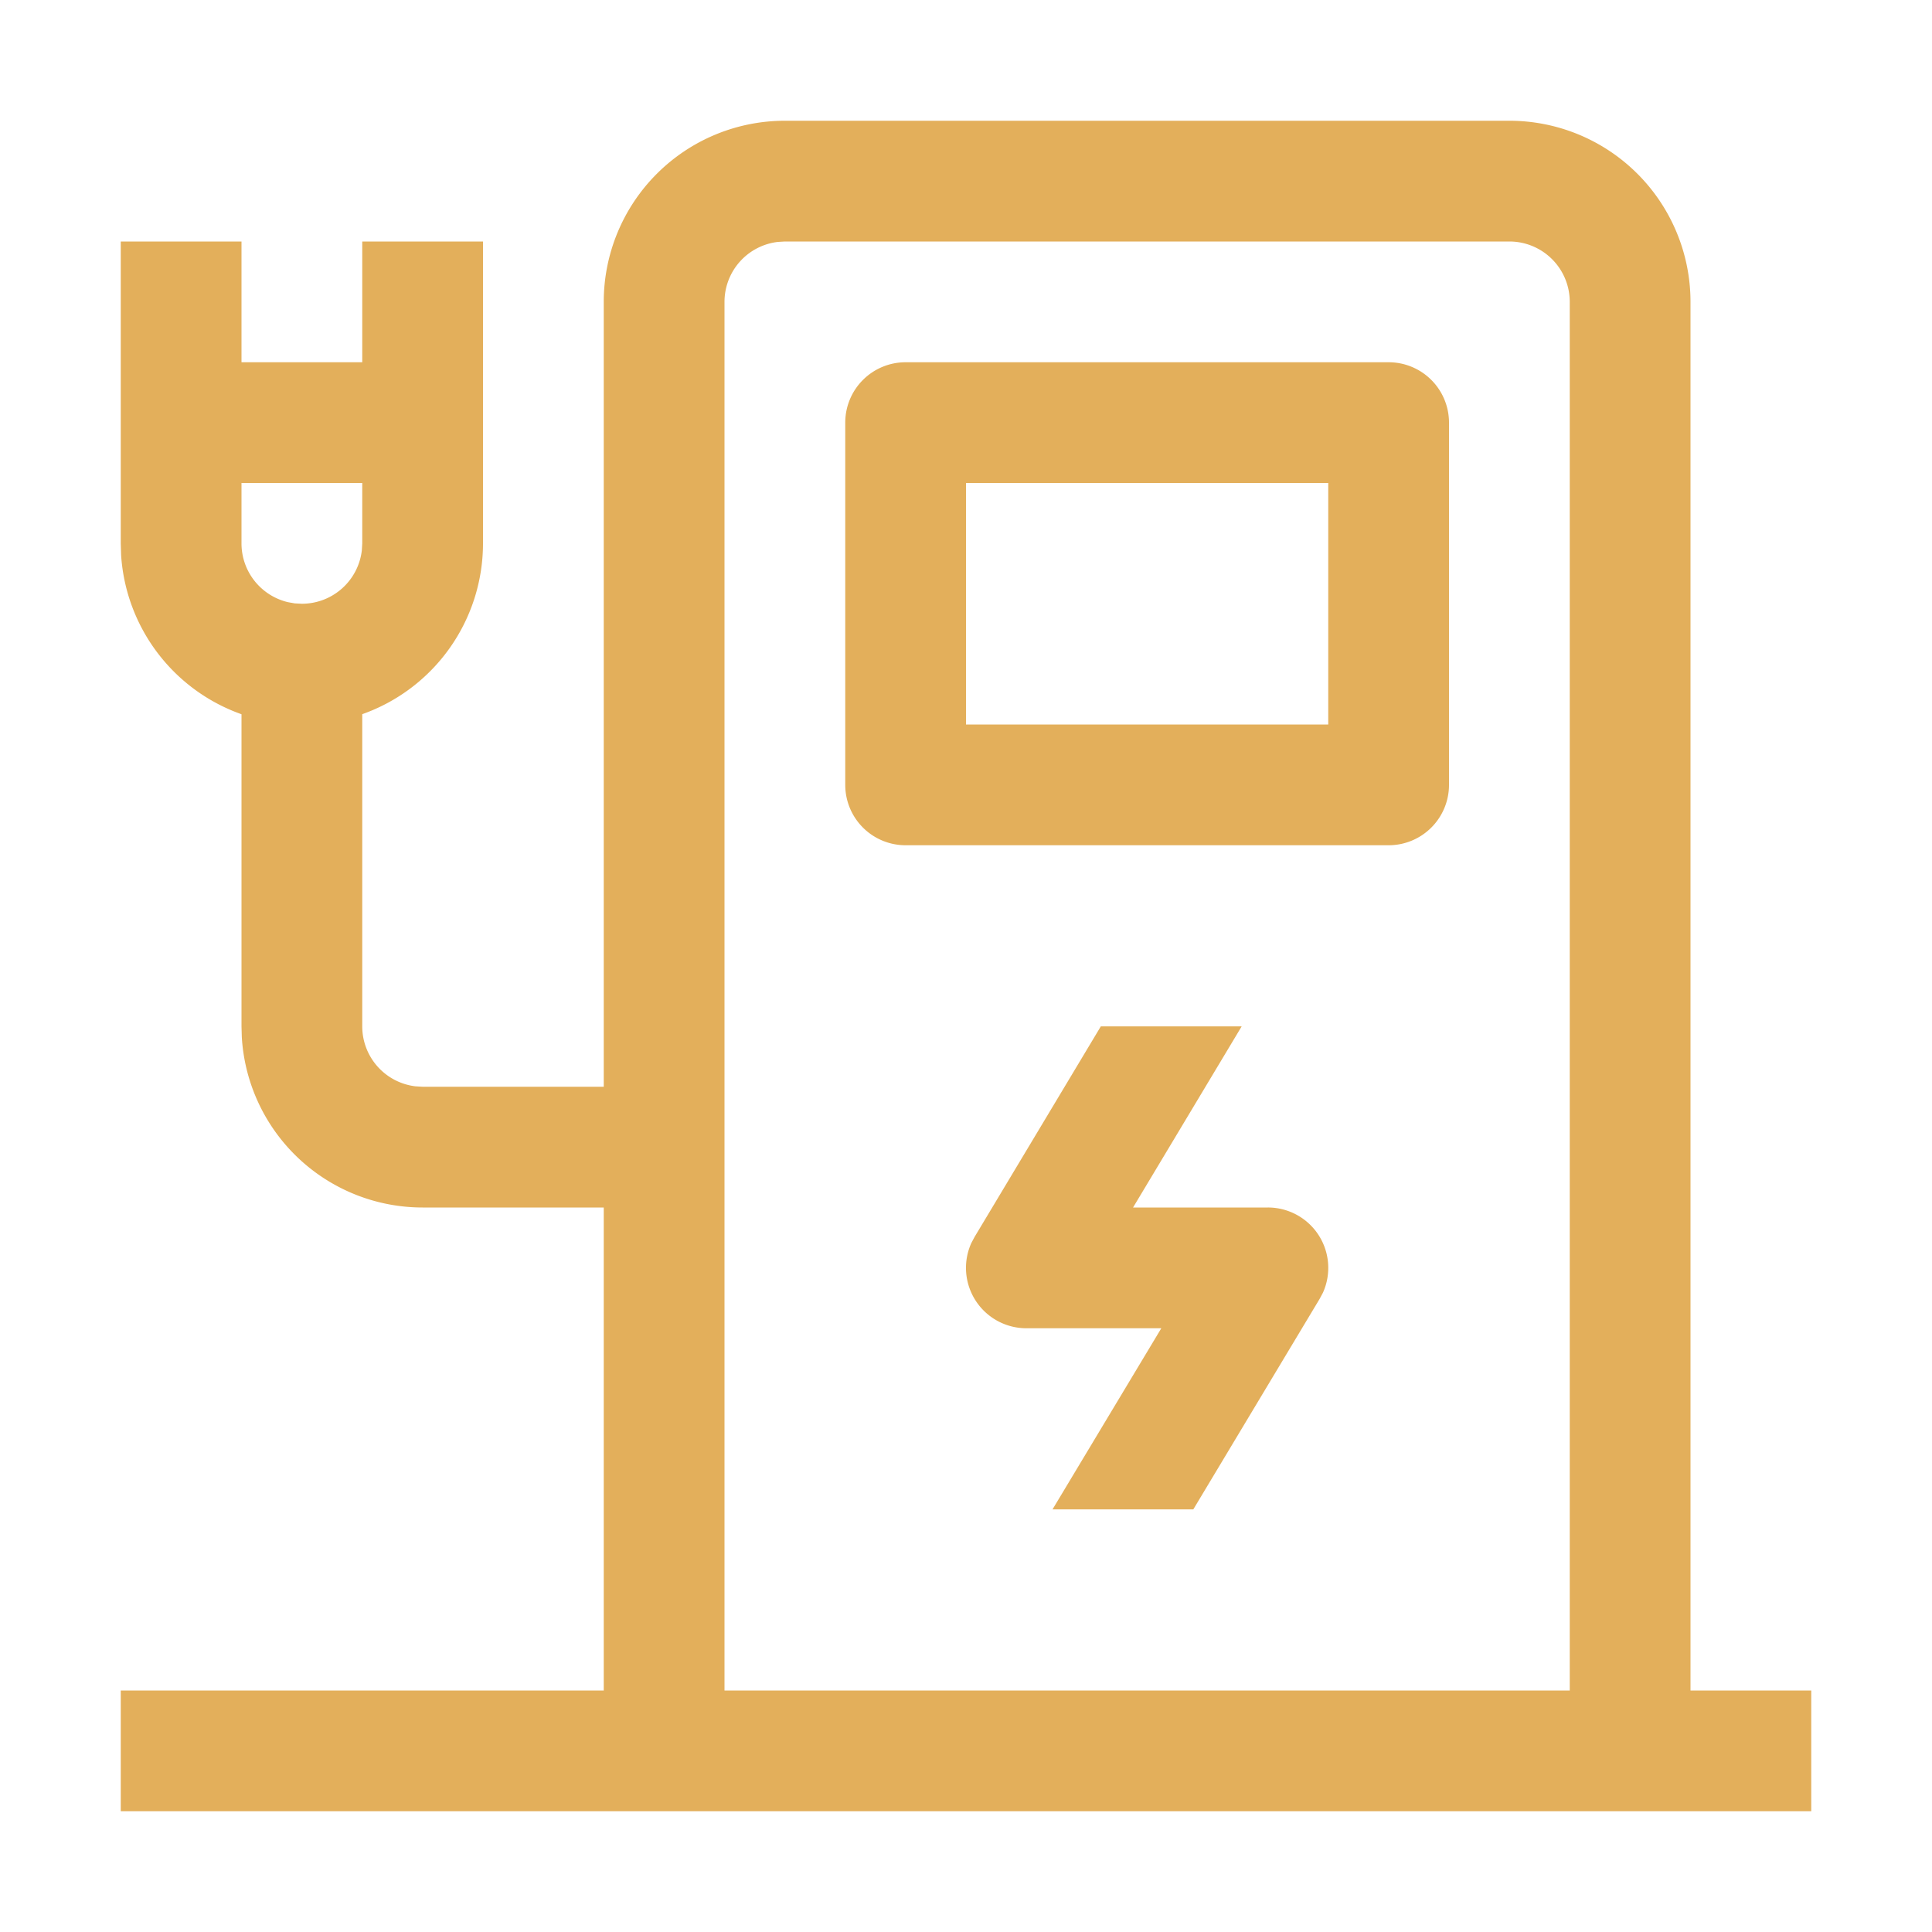 <svg xmlns:xlink="http://www.w3.org/1999/xlink" viewBox="0 0 32 32" xmlns="http://www.w3.org/2000/svg" aria-hidden="true" role="presentation" focusable="false" style="display: block; height: 24px; width: 24px; fill: currentcolor;" width="1000"  height="1000" ><path d="M2 4h2v2h2V4h2v5a3.001 3.001 0 0 1-2 2.829V17a1 1 0 0 0 .883.993L7 18h3V5a3 3 0 0 1 3-3h12a3 3 0 0 1 3 3v23h2v2H2v-2h8v-8H7a3 3 0 0 1-2.995-2.824L4 17v-5.17a3.002 3.002 0 0 1-1.994-2.636L2 9V4zm23 0H13l-.117.007A1 1 0 0 0 12 5v23h14V5a1 1 0 0 0-1-1zm-4.434 13l-1.799 3H21a1 1 0 0 1 .911 1.413l-.054.101L19.765 25h-2.332l1.802-3H17a1 1 0 0 1-.911-1.413l.054-.101L18.233 17h2.333zM23 6a1 1 0 0 1 1 1v6a1 1 0 0 1-1 1h-8a1 1 0 0 1-1-1V7a1 1 0 0 1 1-1h8zm-1 2h-6v4h6V8zM6 8H4v1a1 1 0 0 0 .77.974l.113.02L5 10a1 1 0 0 0 .993-.883L6 9V8z" fill="#e3af5b"></path></svg>